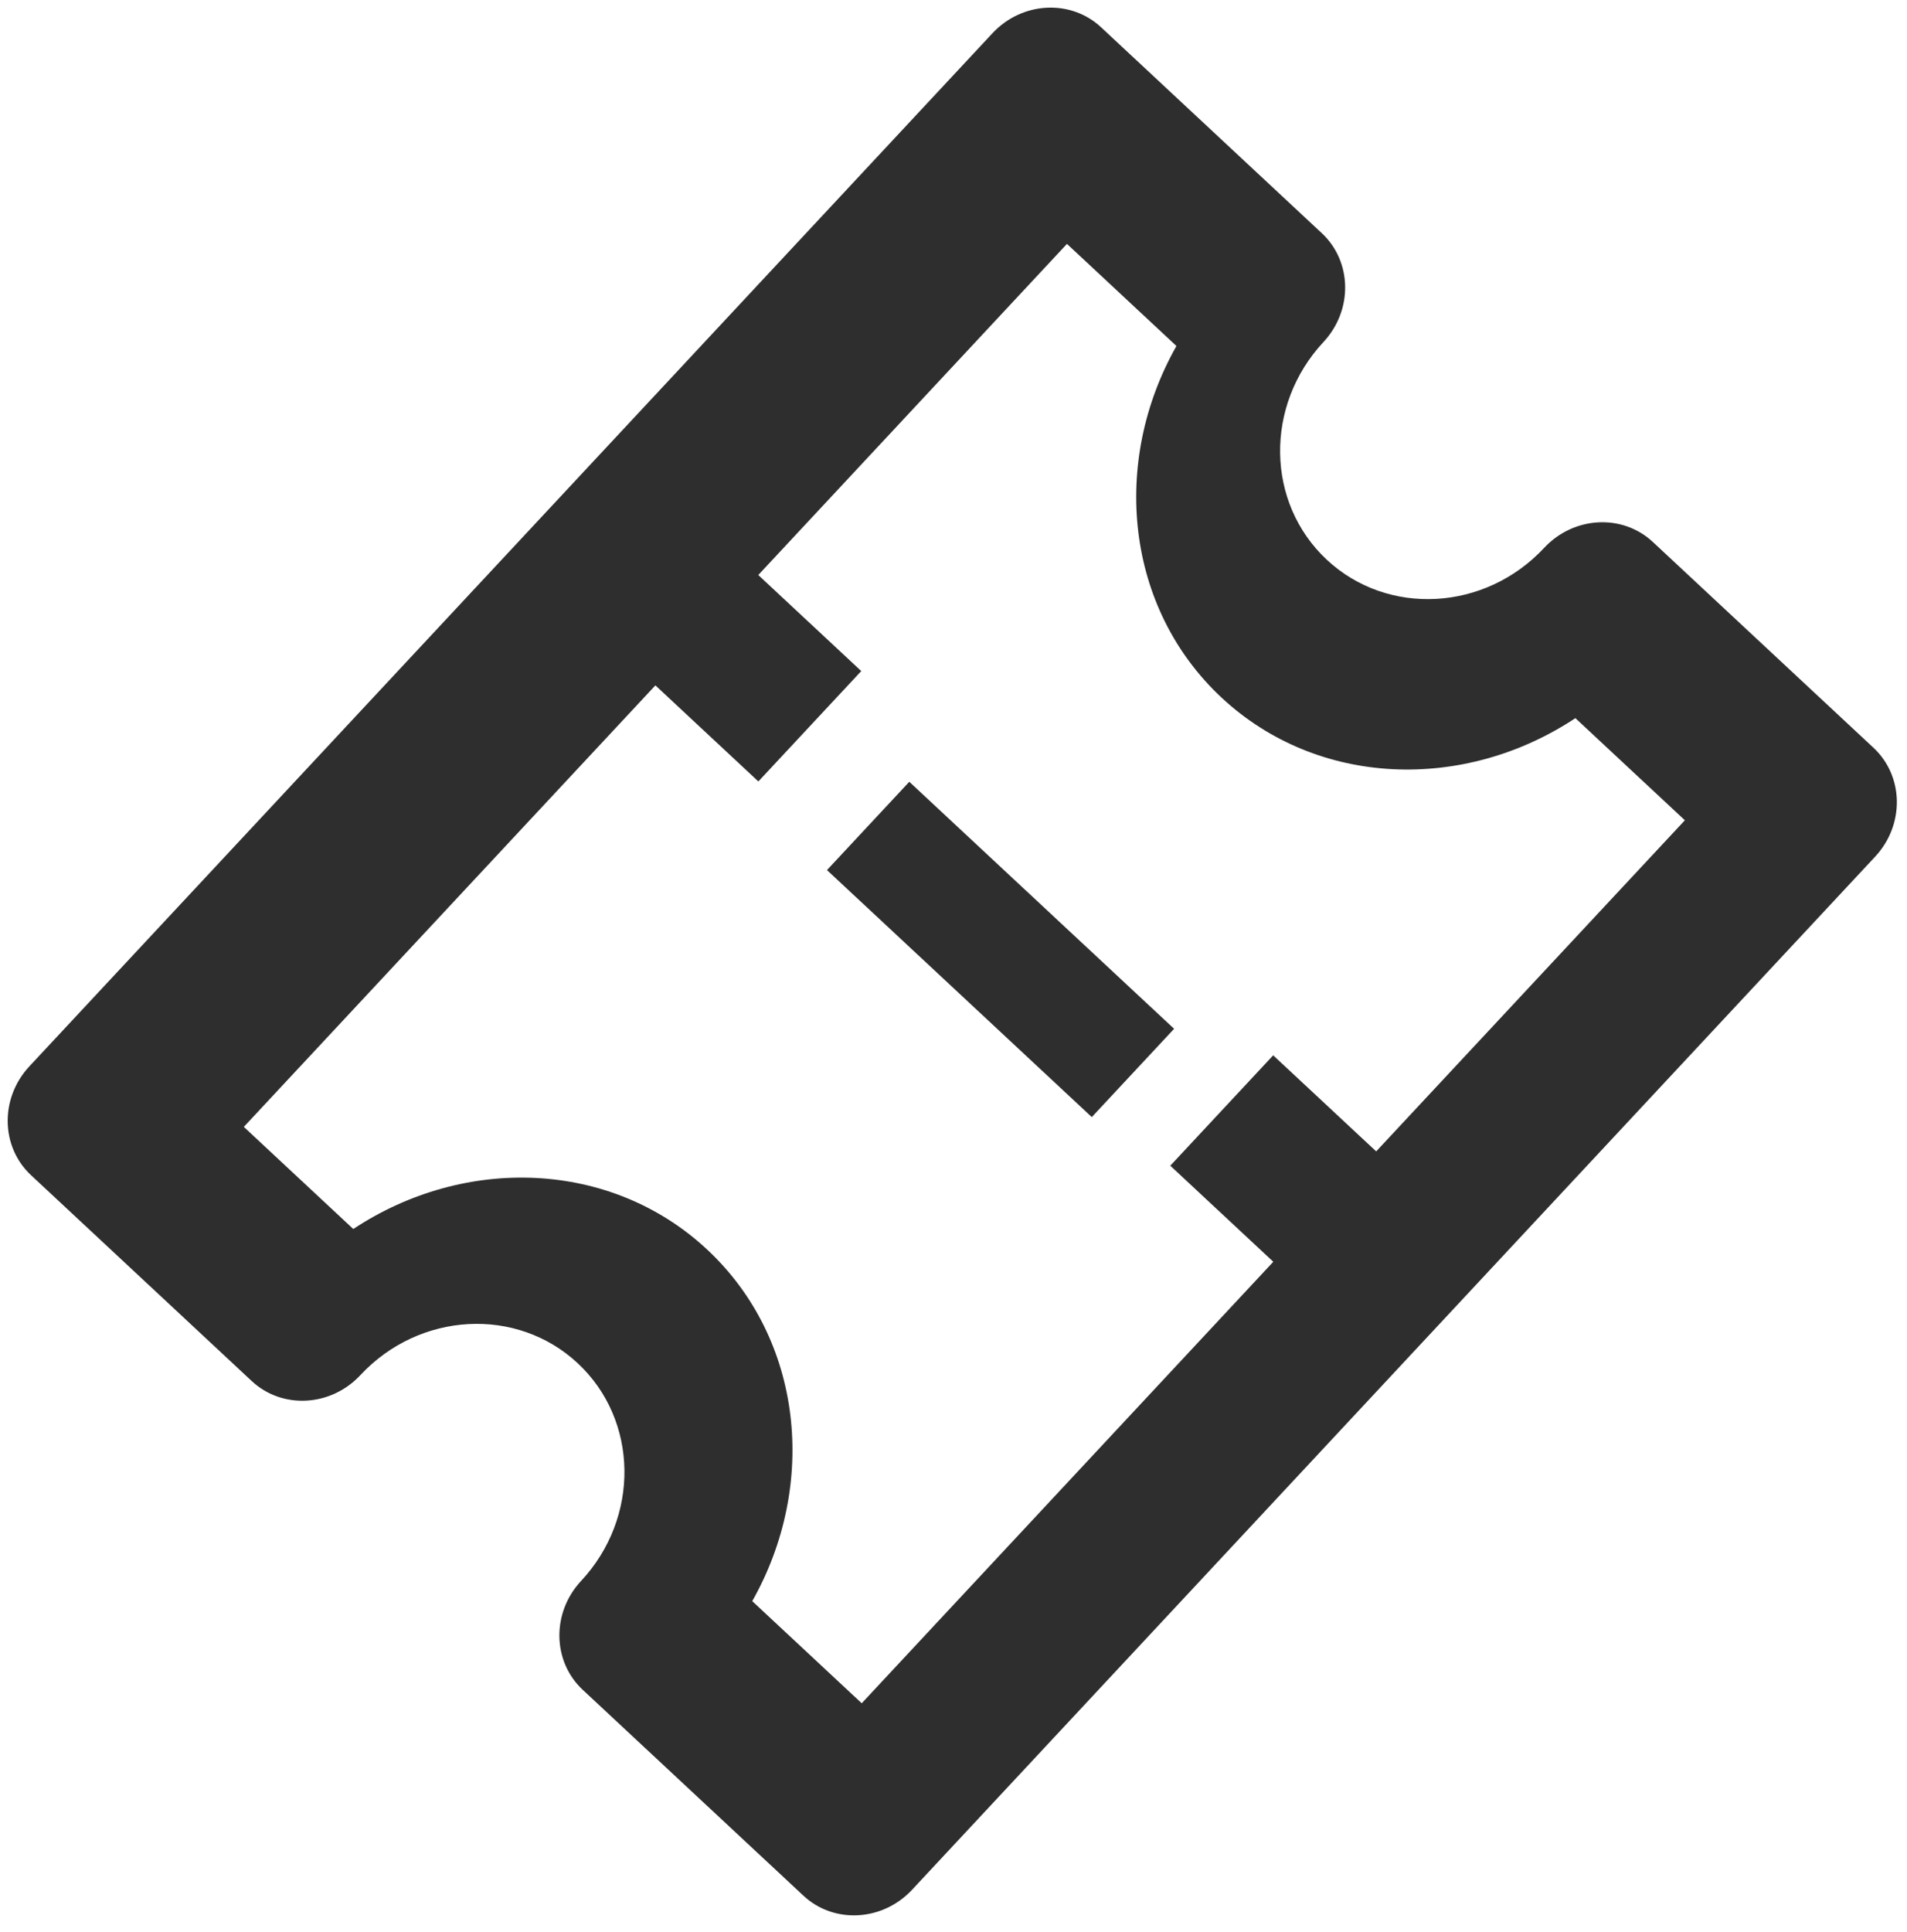 <?xml version="1.0" encoding="UTF-8"?>
<svg width="79px" height="80px" viewBox="0 0 79 80" version="1.1" xmlns="http://www.w3.org/2000/svg" xmlns:xlink="http://www.w3.org/1999/xlink">
    <g stroke="none" stroke-width="1" fill="none" fill-rule="evenodd">
        <g transform="translate(-100, -555)" fill="#2E2E2E" fill-rule="nonzero">
            <path d="M145.674,613.026 L164.424,613.026 L164.424,606.825 C159.033,605.53 155.049,600.962 155.049,595.526 C155.049,590.089 159.033,585.522 164.424,584.227 L164.424,578.026 L145.674,578.026 L145.674,583.859 L139.424,583.859 L139.424,578.026 L114.424,578.026 L114.424,584.227 C119.815,585.522 123.799,590.089 123.799,595.526 C123.799,600.962 119.815,605.53 114.424,606.825 L114.424,613.026 L139.424,613.026 L139.424,607.192 L145.674,607.192 L145.674,613.026 Z M106.949,585.444 L106.949,572.944 C106.949,571.218 108.404,569.819 110.199,569.819 L168.699,569.819 C170.494,569.819 171.949,571.218 171.949,572.944 L171.949,585.444 C171.949,587.17 170.494,588.569 168.699,588.569 C165.109,588.569 162.199,591.367 162.199,594.819 C162.199,598.271 165.109,601.069 168.699,601.069 C169.596,601.069 170.409,601.419 170.997,601.984 C171.585,602.55 171.949,603.331 171.949,604.194 L171.949,616.694 C171.949,618.42 170.494,619.819 168.699,619.819 L110.199,619.819 C108.404,619.819 106.949,618.42 106.949,616.694 L106.949,604.194 C106.949,603.331 107.313,602.55 107.901,601.984 C108.489,601.419 109.301,601.069 110.199,601.069 C113.789,601.069 116.699,598.271 116.699,594.819 C116.699,591.367 113.789,588.569 110.199,588.569 C108.404,588.569 106.949,587.17 106.949,585.444 Z M138.678,588.441 L143.678,588.441 L143.678,603.441 L138.678,603.441 L138.678,588.441 Z" transform="translate(139.449, 594.819) rotate(-47) translate(-139.449, -594.819) "></path>
        </g>
    </g>
</svg>
